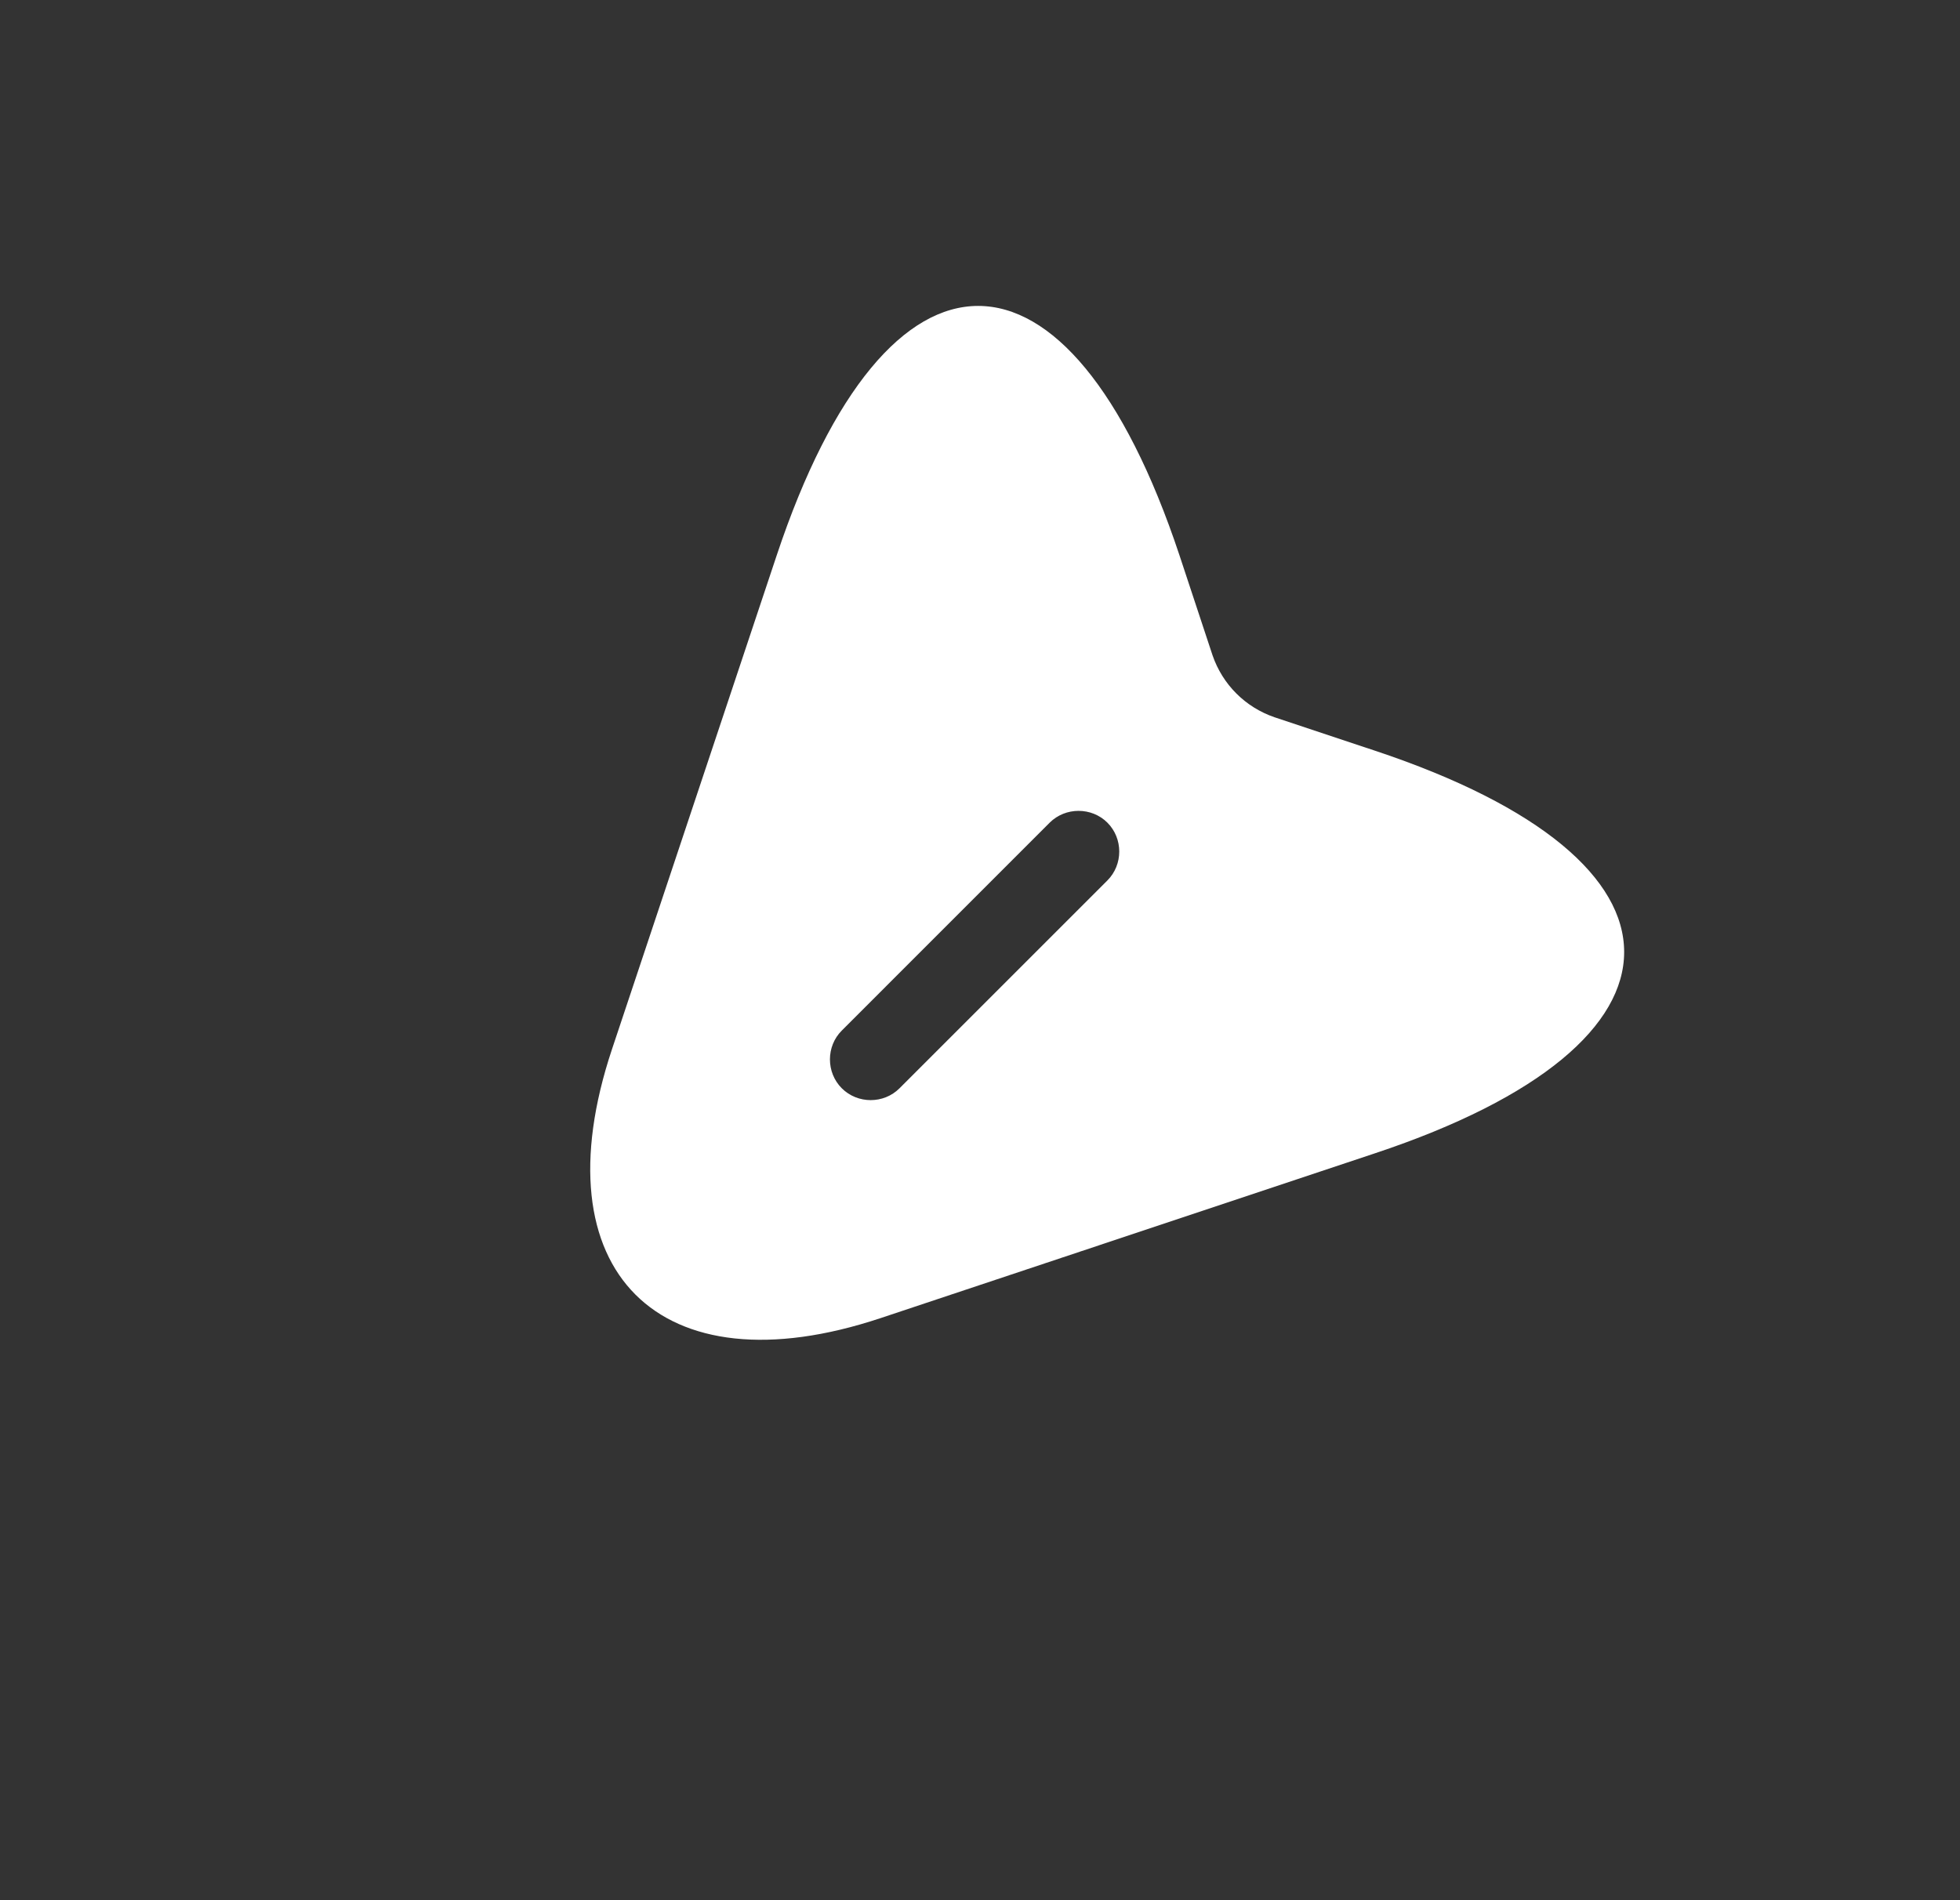 <svg width="33" height="32" viewBox="0 0 33 32" fill="none" xmlns="http://www.w3.org/2000/svg">
<rect x="0" y="0" width="33" height="32" fill="#333333" stroke="none"/>
<path d="M14.828 22.197L23.15 19.422C28.744 17.562 28.744 14.503 23.15 12.642L21.459 12.079C20.966 11.91 20.584 11.527 20.415 11.035L19.858 9.35C17.997 3.756 14.944 3.749 13.078 9.35L10.303 17.672C9.059 21.406 11.094 23.441 14.828 22.197ZM14.173 17.355L17.673 13.854C17.939 13.589 18.38 13.589 18.645 13.854C18.911 14.12 18.911 14.561 18.645 14.827L15.145 18.327C14.88 18.593 14.439 18.593 14.173 18.327C13.907 18.061 13.907 17.62 14.173 17.355Z" fill="white"/>
</svg>
